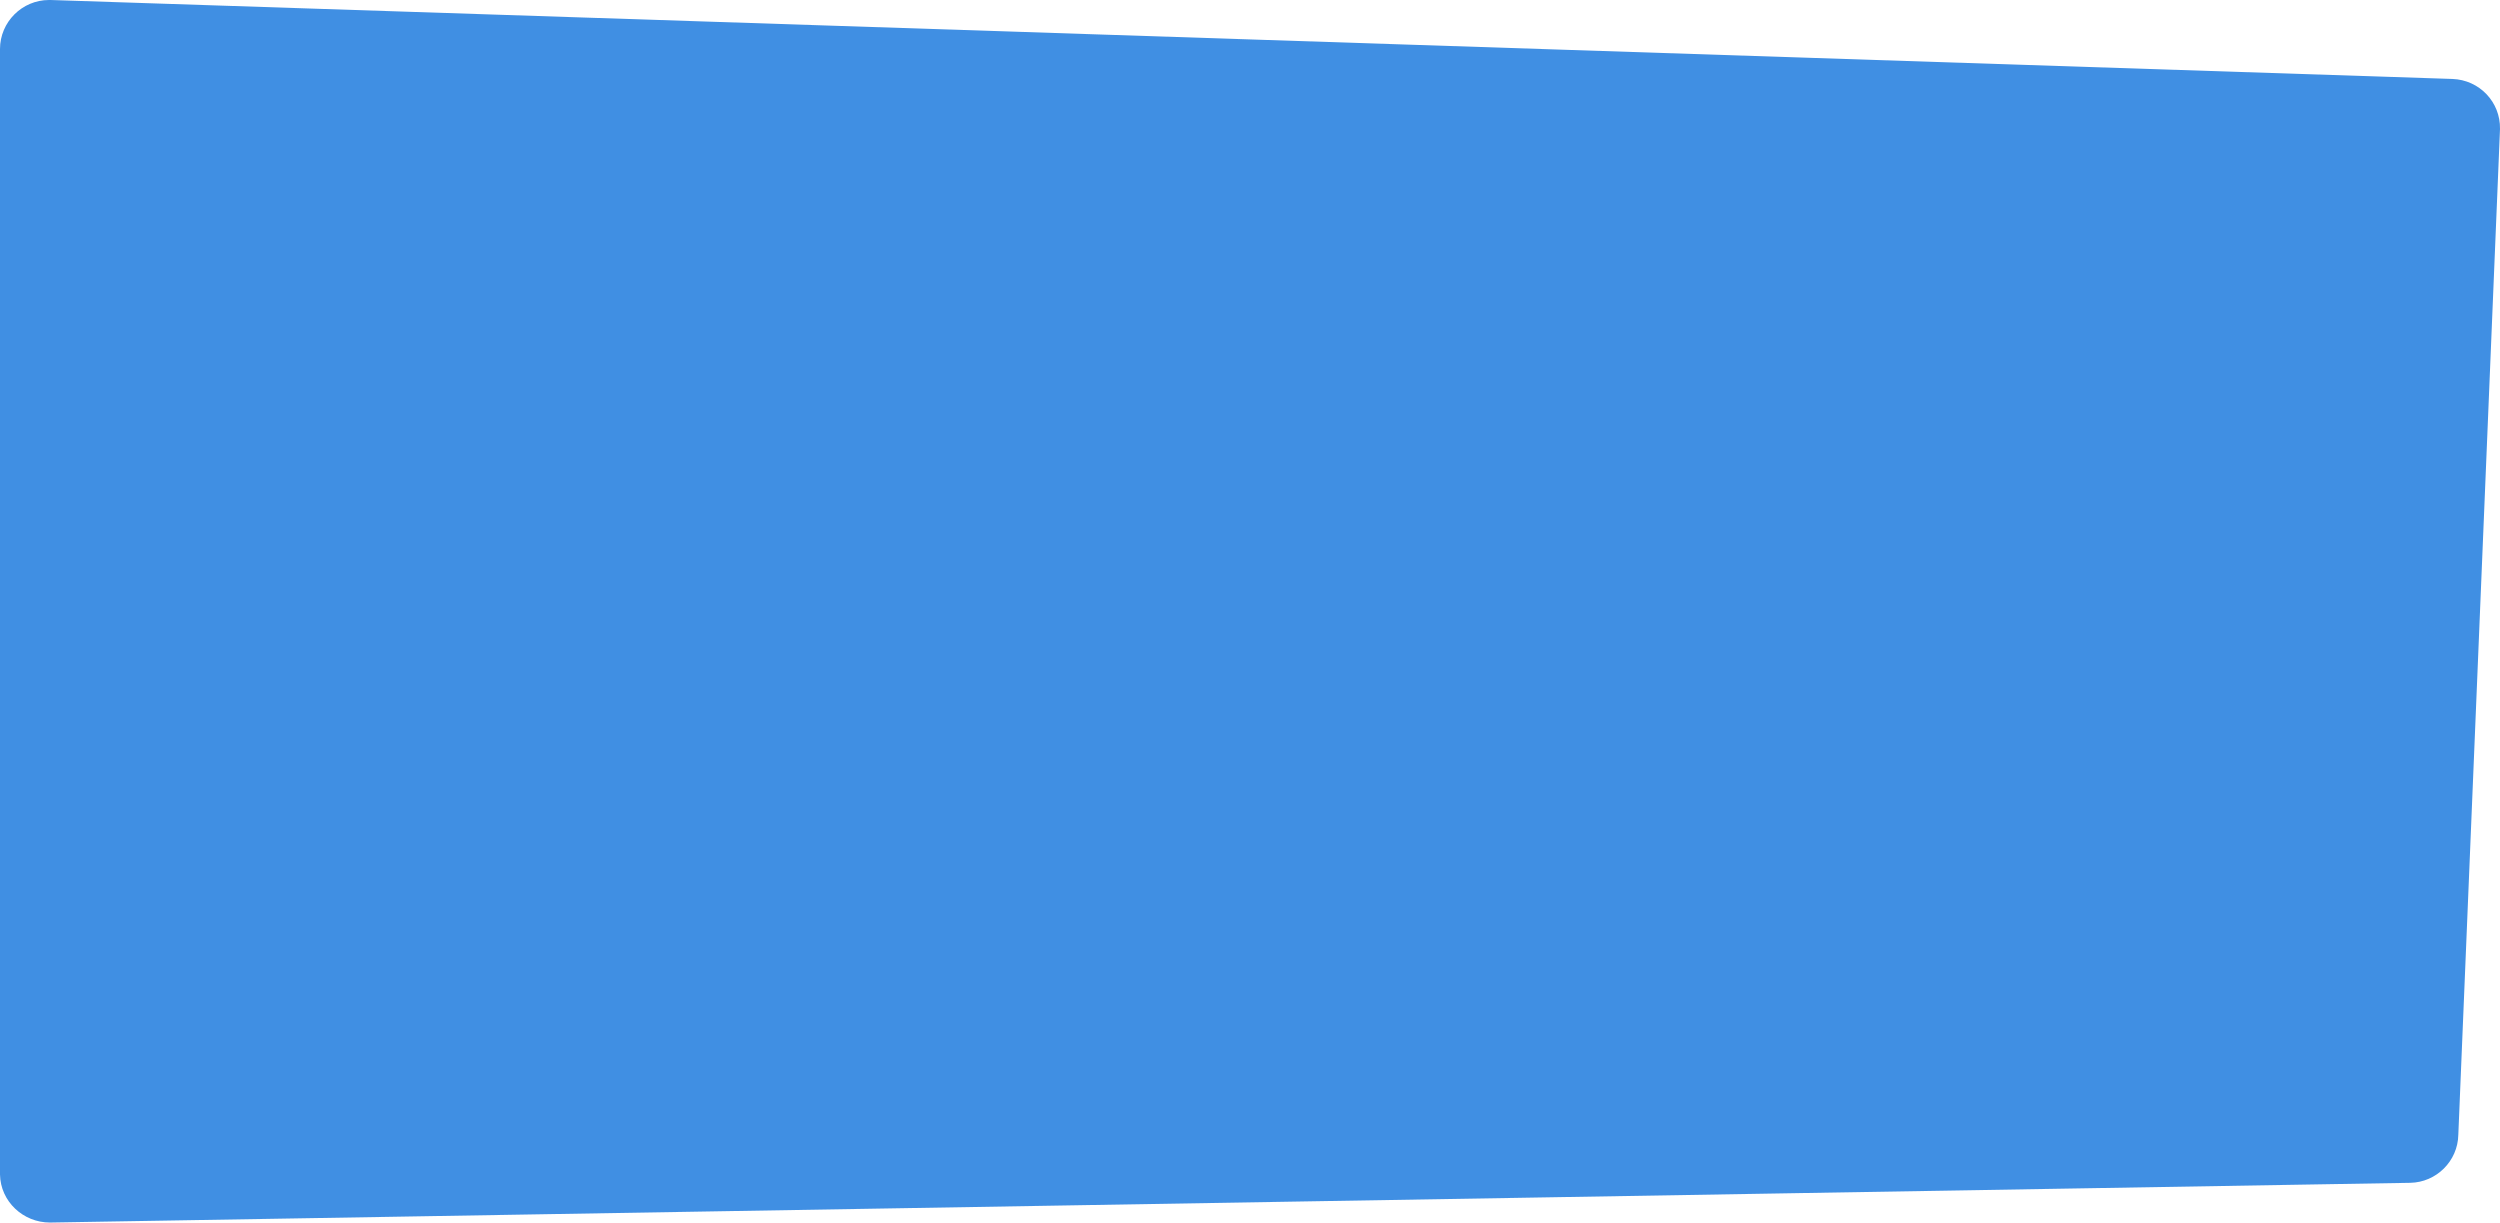 <?xml version="1.0" encoding="UTF-8"?>
<svg id="Laag_1" xmlns="http://www.w3.org/2000/svg" version="1.1" viewBox="0 0 509.8 249.3">
  <!-- Generator: Adobe Illustrator 29.6.1, SVG Export Plug-In . SVG Version: 2.1.1 Build 9)  -->
  <defs>
    <style>
      .st0 {
        fill: #408fe3;
        fill-rule: evenodd;
      }
    </style>
  </defs>
  <g id="Pagina_x27_s">
    <g id="cruise">
      <path id="Rectangle-Copy-3" class="st0" d="M10.3,0l489.8,16.1c5.5.2,9.8,4.7,9.7,10.2l-8.5,205.1c-.1,5.4-4.5,9.7-9.8,9.8L10.2,249.3c-5.5,0-10.1-4.3-10.2-9.8V10C0,4.5,4.5,0,10,0s.2,0,.3,0Z"/>
    </g>
  </g>
</svg>